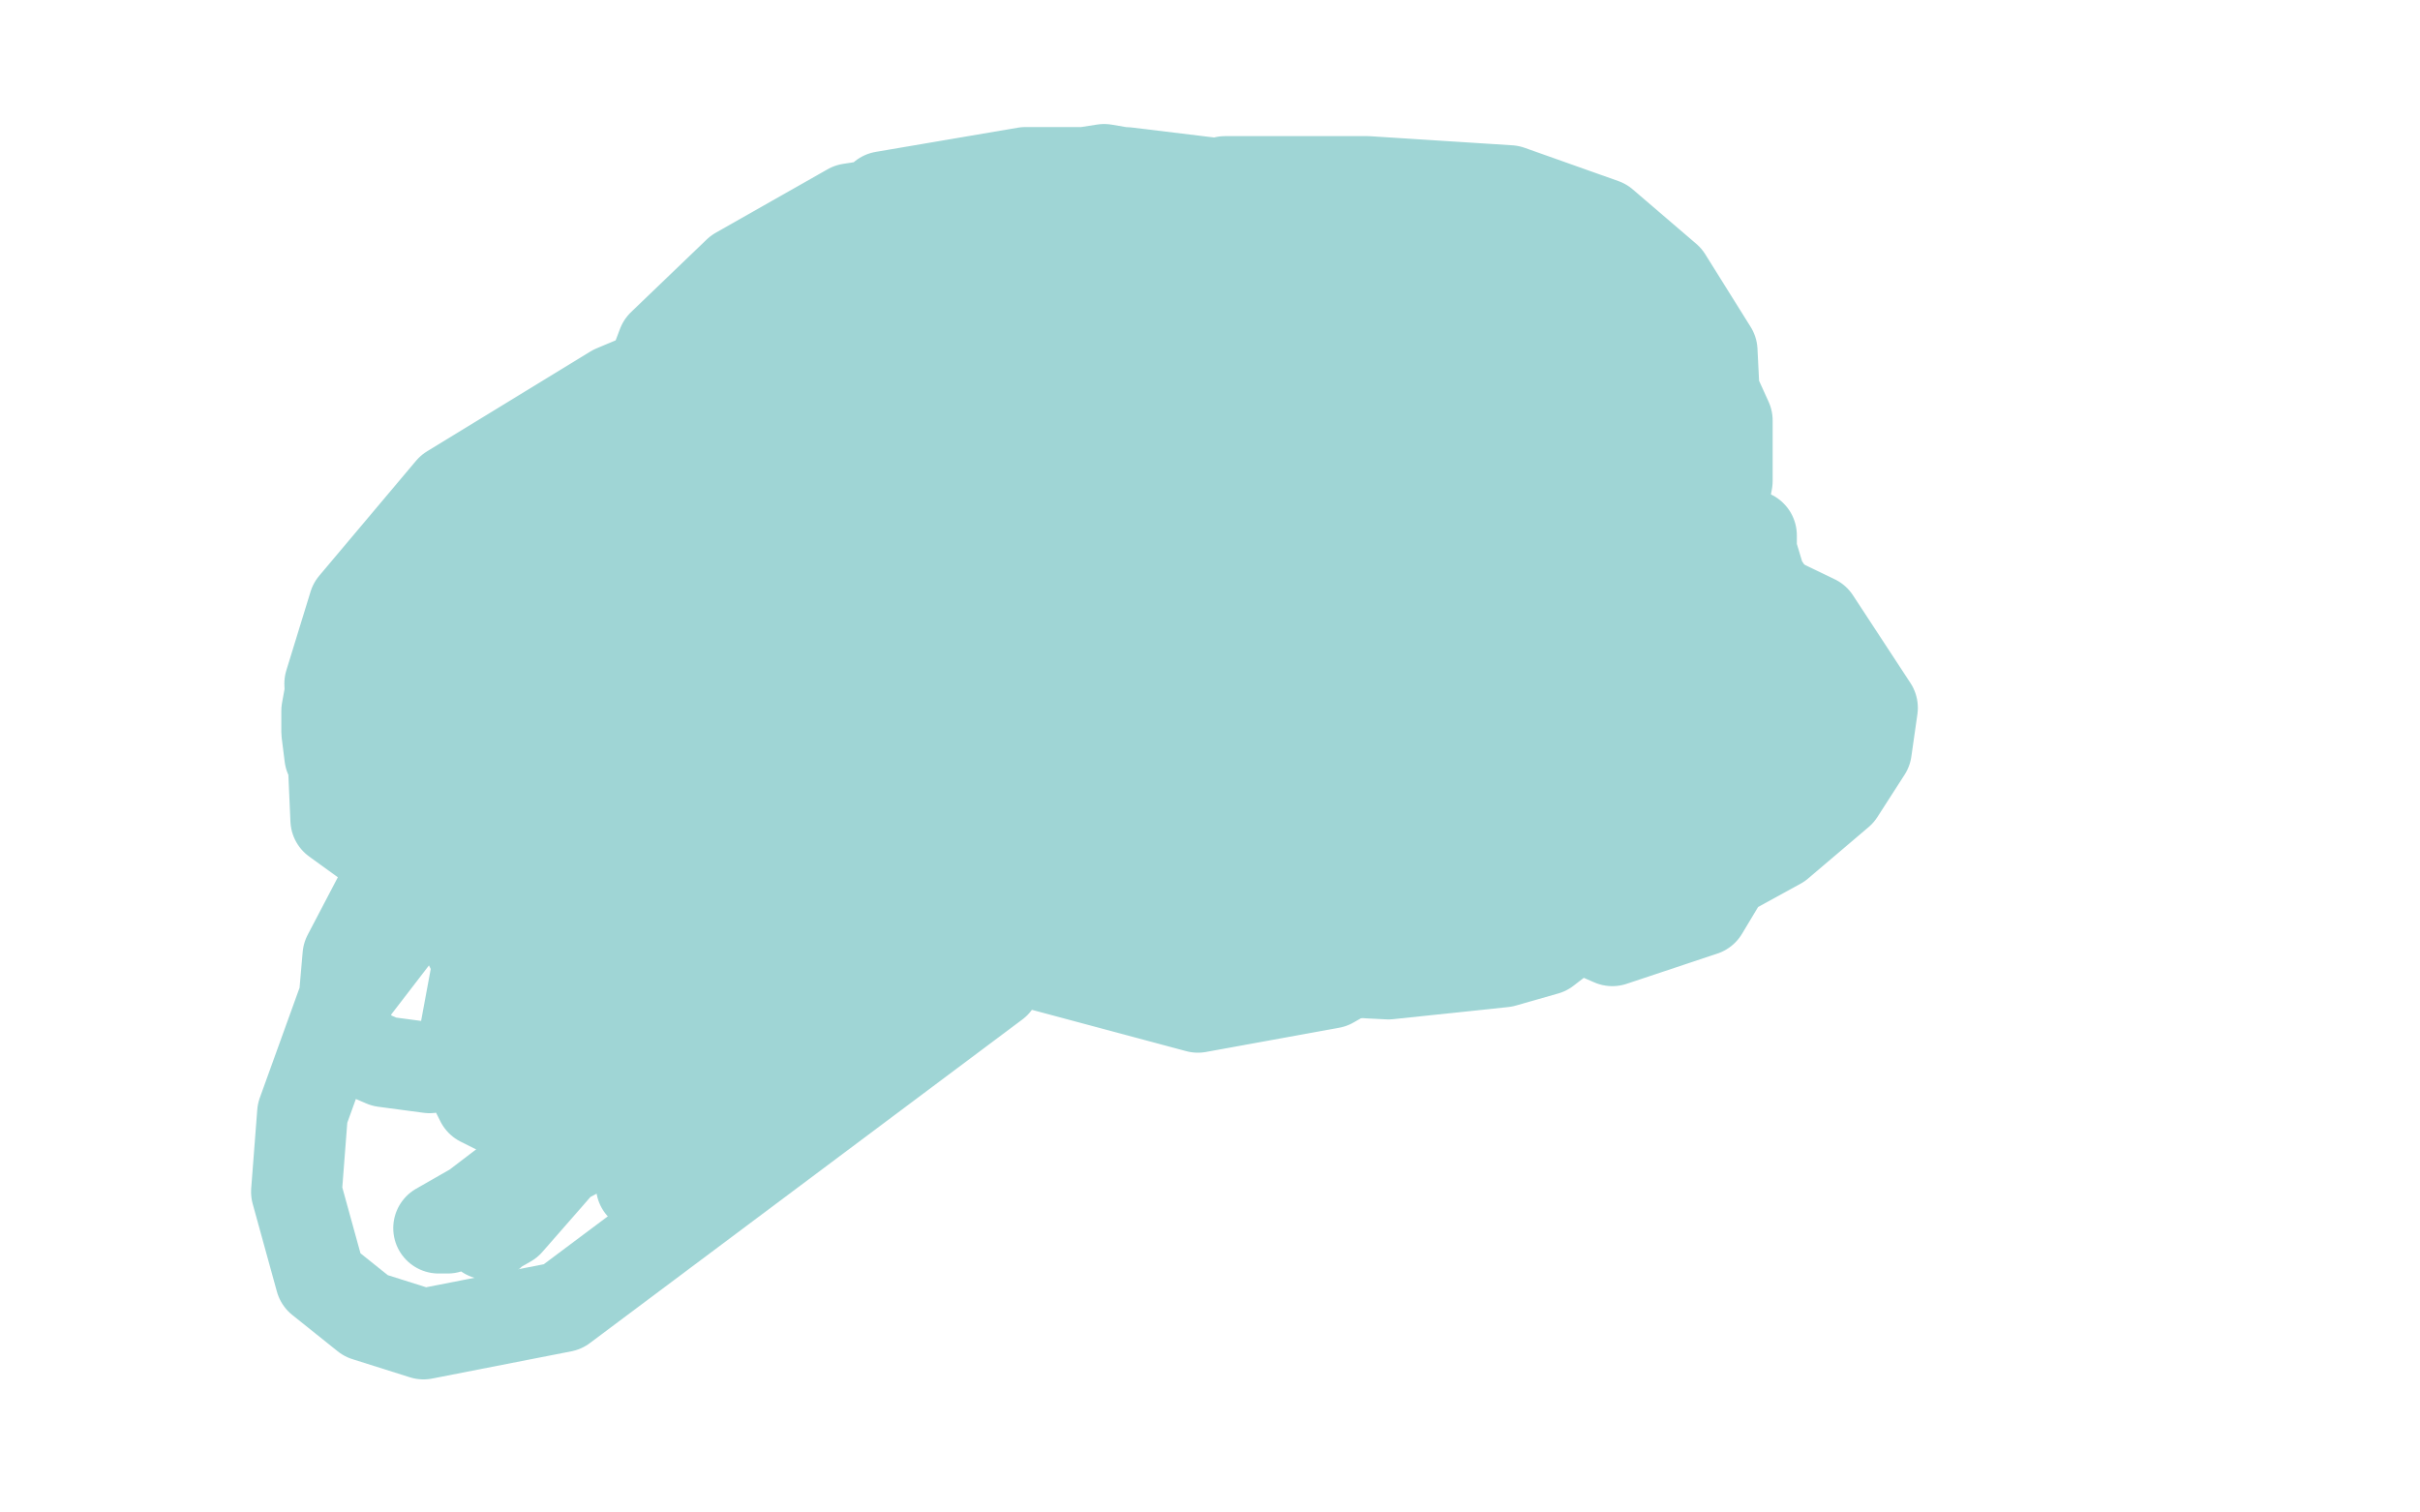 <?xml version="1.0" standalone="no"?>
<!DOCTYPE svg PUBLIC "-//W3C//DTD SVG 1.1//EN"
"http://www.w3.org/Graphics/SVG/1.1/DTD/svg11.dtd">

<svg width="800" height="500" version="1.1" xmlns="http://www.w3.org/2000/svg" xmlns:xlink="http://www.w3.org/1999/xlink" style="stroke-antialiasing: false"><desc>This SVG has been created on https://colorillo.com/</desc><rect x='0' y='0' width='800' height='500' style='fill: rgb(255,255,255); stroke-width:0' /><polyline points="336,202 336,205 336,205 349,225 349,225 360,238 360,238 379,256 379,256 404,277 404,277 415,284 415,284 425,288 425,288 436,293 438,293 442,294 443,294 446,294 449,291 456,284" style="fill: none; stroke: #9fd5d5; stroke-width: 30; stroke-linejoin: round; stroke-linecap: round; stroke-antialiasing: false; stroke-antialias: 0; opacity: 1.0"/>
<polyline points="453,172 451,172 451,172 448,176 448,176 444,180 444,180 438,192 438,192 434,199 434,199 432,205 432,205 431,210 431,210 431,214 431,214 431,219 437,232 440,238 452,253 457,257 470,264 480,268 493,270 504,272 512,272 522,270 530,264 535,257 537,249 537,233 537,227 535,219 529,210 522,201 515,194 505,187 496,183 490,182 477,182 463,182 448,184 437,188 419,199 412,206 406,214 400,230 399,245 396,260 396,273 396,284 398,296 404,304 411,311 423,317 439,321 459,322 497,318 511,314 537,294 546,280 550,262 550,244 545,225 536,208 526,195 516,185 509,179 504,176 501,176 496,176 490,176 483,179 475,184 464,192 456,201 448,210 445,217 443,228 443,236 443,247 445,256 463,280 487,286 502,282 516,258 520,221 516,202 505,183 491,167 468,151 453,146 437,146 424,146 414,149 403,158 395,169 386,185 379,203 377,219 376,235 376,250 391,275 406,287 426,297 444,304 463,305 480,302 503,287 517,250 520,214 505,179 485,166 459,163 436,169 422,180 410,195 399,211 394,235 394,251 398,267 415,285 451,301 502,304 557,296 588,279 608,262 617,248 619,234 600,205 573,192 543,194 514,215 495,239 486,266 494,294 533,311 563,301 572,286 576,269 576,250 569,234 554,221 531,213 503,213 477,213 452,228 441,242 437,255 436,264 436,270 447,281 466,290 489,295 533,293 543,290 571,275 577,266 582,248 582,238 568,228 549,223 522,222 490,222 457,230 438,241 430,251 428,260 428,268 438,282 458,288 481,292 509,283 537,270 560,250" style="fill: none; stroke: #9fd5d5; stroke-width: 30; stroke-linejoin: round; stroke-linecap: round; stroke-antialiasing: false; stroke-antialias: 0; opacity: 1.0"/>
<polyline points="453,278 473,278 493,271 511,260 519,253 521,246 519,239 510,233 500,232 483,232 459,240 436,255 425,266 424,272 424,273" style="fill: none; stroke: #9fd5d5; stroke-width: 30; stroke-linejoin: round; stroke-linecap: round; stroke-antialiasing: false; stroke-antialias: 0; opacity: 1.0"/>
<polyline points="489,223 463,236 447,248 442,255 442,262 442,268 443,274 453,278" style="fill: none; stroke: #9fd5d5; stroke-width: 30; stroke-linejoin: round; stroke-linecap: round; stroke-antialiasing: false; stroke-antialias: 0; opacity: 1.0"/>
<polyline points="424,273 424,274 426,275 435,275 462,260 484,246 500,230 506,222 506,220 506,218 500,217 476,224 441,248 419,269 414,278 415,278 420,278 436,274 454,260 468,243 473,225 473,208 470,196 464,188 459,185 448,185 431,188 402,207 387,221 381,231 380,233 380,234 381,235 391,235 418,223 454,197 485,175 505,159 509,155 501,158 482,170 461,183 411,217 385,238 374,246 374,247 380,248 402,246 443,229 500,204 532,190 543,184 541,184 532,187 511,198 484,211 489,211 497,209 527,195 531,193 522,198 489,225 488,230 491,230 512,218 522,186 522,161 522,141 514,129 503,124 483,124 455,137 422,161 407,179 402,196 402,206 406,214 431,219 453,219 477,208 500,192 514,168 508,155 468,146 391,163 351,208 353,243 384,271 428,277 490,253 527,205 520,138 505,118 482,105 458,104 428,107 396,128 357,163 333,198 323,220 323,250 341,287 350,296" style="fill: none; stroke: #9fd5d5; stroke-width: 30; stroke-linejoin: round; stroke-linecap: round; stroke-antialiasing: false; stroke-antialias: 0; opacity: 1.0"/>
<polyline points="560,250 573,233 576,224 576,219 573,212 559,210 536,210 489,223" style="fill: none; stroke: #9fd5d5; stroke-width: 30; stroke-linejoin: round; stroke-linecap: round; stroke-antialiasing: false; stroke-antialias: 0; opacity: 1.0"/>
<polyline points="350,296 381,312 401,313 431,308 466,291 497,266 519,236 530,190 530,177 525,152 512,132 484,111 465,107 445,107 429,110 415,122 403,137 396,154 393,170 391,187 397,202 411,216 433,227 460,233 504,233 536,216 555,199 567,180 571,159 571,139 561,117 542,94 519,79 490,71 455,71 395,76 362,98 341,119 327,139 322,161 320,182 328,202 343,222 366,240 400,258 425,263 451,266 473,261 490,247 507,210 510,185 506,161 493,137 472,119 450,107 421,106 392,106 362,116 341,130 316,155 311,165 305,198 307,224 327,251 355,276 385,292 416,297 452,294 484,274 524,239 553,198 568,156 566,116 551,92 530,74 499,63 452,60 405,60 371,71 346,85 327,103 312,125 306,145 302,166 303,196 310,212 323,232 342,250 373,267 405,277 441,282 475,279 512,260 539,238 557,213 564,187 565,152 555,131 536,110 500,90 450,81 363,81 284,95 203,129 149,162 117,200 109,226 111,271 194,331 270,341 322,326 359,283 370,190 355,148 330,116 299,97 283,95 272,95 261,99 244,113 226,133 203,164 191,194 185,213 185,232 189,247 237,290 279,304 326,306 378,298 409,277 438,253 466,214 476,179 479,150 476,125 462,99 443,79 405,61 372,57 339,57 292,65 271,84 248,105 231,129 221,159 218,185 218,208 229,237 262,271 340,318 396,333 440,325 468,309 498,274 517,224 526,179 528,151 525,128 513,107 490,89 436,68 365,56 281,69 244,90 219,114 208,143 207,168 215,197 233,227 260,250 288,263 312,265 332,251 353,232 374,178 377,150 374,131 344,104 259,118 156,186 119,245 130,284 172,292 200,271 271,157 283,117 286,96 283,88 278,83 267,83 237,103 202,155 185,209 183,251 185,279 191,294 199,302 216,304 242,297 280,264 307,223 316,200 317,182 308,172 290,170 266,174 215,215 180,269 159,313 154,340 154,354 159,364 167,368 180,368 225,338 260,302 274,277 278,261 278,253 274,245 256,240 231,240 191,255 143,293 113,332 100,368 98,394 106,423 121,435 140,441 186,432 329,325 377,242 390,196 392,169 383,147 361,131 325,123 295,133 250,178 215,249 211,292 214,325 225,346 235,354 249,357 266,351 289,334 309,315 324,283 325,266 322,248 304,227 278,213 241,209 208,212 180,233 157,264 153,287 153,308 162,326 182,342 199,343 225,339 261,316 301,284 339,243 357,214 358,198 357,191 348,183 309,177 289,177 237,201 154,263 126,295 115,316 113,339 120,348 127,351 142,353 167,350 193,331 223,298 246,263 257,230 257,217 245,201 228,192 214,189 204,189 198,194 188,212 180,236 175,256 170,277 169,299 169,303 169,304 170,305 176,297 186,284 206,255 228,220 245,191 248,179 248,171 246,168 204,161 174,161 145,175 126,194 116,210 110,224 108,235 108,242 109,250 114,255 121,258 149,249 202,187 233,134 235,129 234,128 217,138 183,178 156,210 148,224 145,233 145,235 151,234 163,226 177,213 214,184 252,157 278,140 286,135 280,142 268,157 229,206 195,243 179,261 172,270 172,271 172,270 179,259 198,229 230,186 237,174 237,178 237,191 237,207 237,242 239,253 239,254 240,254 247,254 257,254 280,238 314,210 336,195 350,185 354,182 354,184 354,195 341,228 328,261 326,265 326,252 329,238 333,225 337,214 347,190 350,185 347,185 342,193 334,203 310,223 308,224 308,223 317,199 332,177 334,175 333,175 304,200 262,239 237,257 226,265 226,266 226,258 238,243 273,200 370,122 399,100 403,97 403,98 385,137 309,232 264,280 262,281 261,282 266,273 275,263 296,244 326,222 348,208 363,201 366,199 368,198 369,197 374,195 404,173 436,150 443,146 444,145 445,144 445,141 450,130 451,124 450,124 449,124 447,125 440,125 436,125 431,127 430,127" style="fill: none; stroke: #9fd5d5; stroke-width: 30; stroke-linejoin: round; stroke-linecap: round; stroke-antialiasing: false; stroke-antialias: 0; opacity: 1.0"/>
<polyline points="447,112 448,112 448,112 446,113 446,113 446,114 446,114" style="fill: none; stroke: #9fd5d5; stroke-width: 30; stroke-linejoin: round; stroke-linecap: round; stroke-antialiasing: false; stroke-antialias: 0; opacity: 1.0"/>
<polyline points="430,127 430,125 434,120 439,117 447,112" style="fill: none; stroke: #9fd5d5; stroke-width: 30; stroke-linejoin: round; stroke-linecap: round; stroke-antialiasing: false; stroke-antialias: 0; opacity: 1.0"/>
<polyline points="421,82 421,80 421,80 422,77 422,77" style="fill: none; stroke: #9fd5d5; stroke-width: 30; stroke-linejoin: round; stroke-linecap: round; stroke-antialiasing: false; stroke-antialias: 0; opacity: 1.0"/>
<polyline points="523,87 525,93 525,93 529,106 529,106 531,133 531,133 536,150 536,150 542,162 553,185 558,198 563,211 564,212 564,206 564,196 560,174 557,161 554,157 552,156 552,158 552,166 566,196 575,208 578,211 579,205 579,198 579,190 579,185 579,178 579,177 579,182 582,192 588,201 595,229 598,240 598,242 598,240 598,235 598,231 597,225 597,224 597,238 599,256 599,261 595,262 588,262 579,262 564,262 522,262 396,278 311,293 244,308 209,316 185,322 175,329 172,332 170,336 170,338 170,343 170,346 175,351 198,353 224,348 255,334 289,317 307,306 316,300 318,299 316,299 309,303 282,334 264,352 229,379 218,388 213,391 212,392 212,389 212,384 212,379 216,374 219,369 218,368 212,369 204,374 159,398 145,406 148,406 207,361 275,318 280,316 277,318 250,336 211,365 188,380 173,391 170,394 169,395 172,394 172,396 168,400 165,403 162,408 161,408 168,404 182,388 202,365 228,329 261,278 290,230" style="fill: none; stroke: #9fd5d5; stroke-width: 30; stroke-linejoin: round; stroke-linecap: round; stroke-antialiasing: false; stroke-antialias: 0; opacity: 1.0"/>
</svg>
